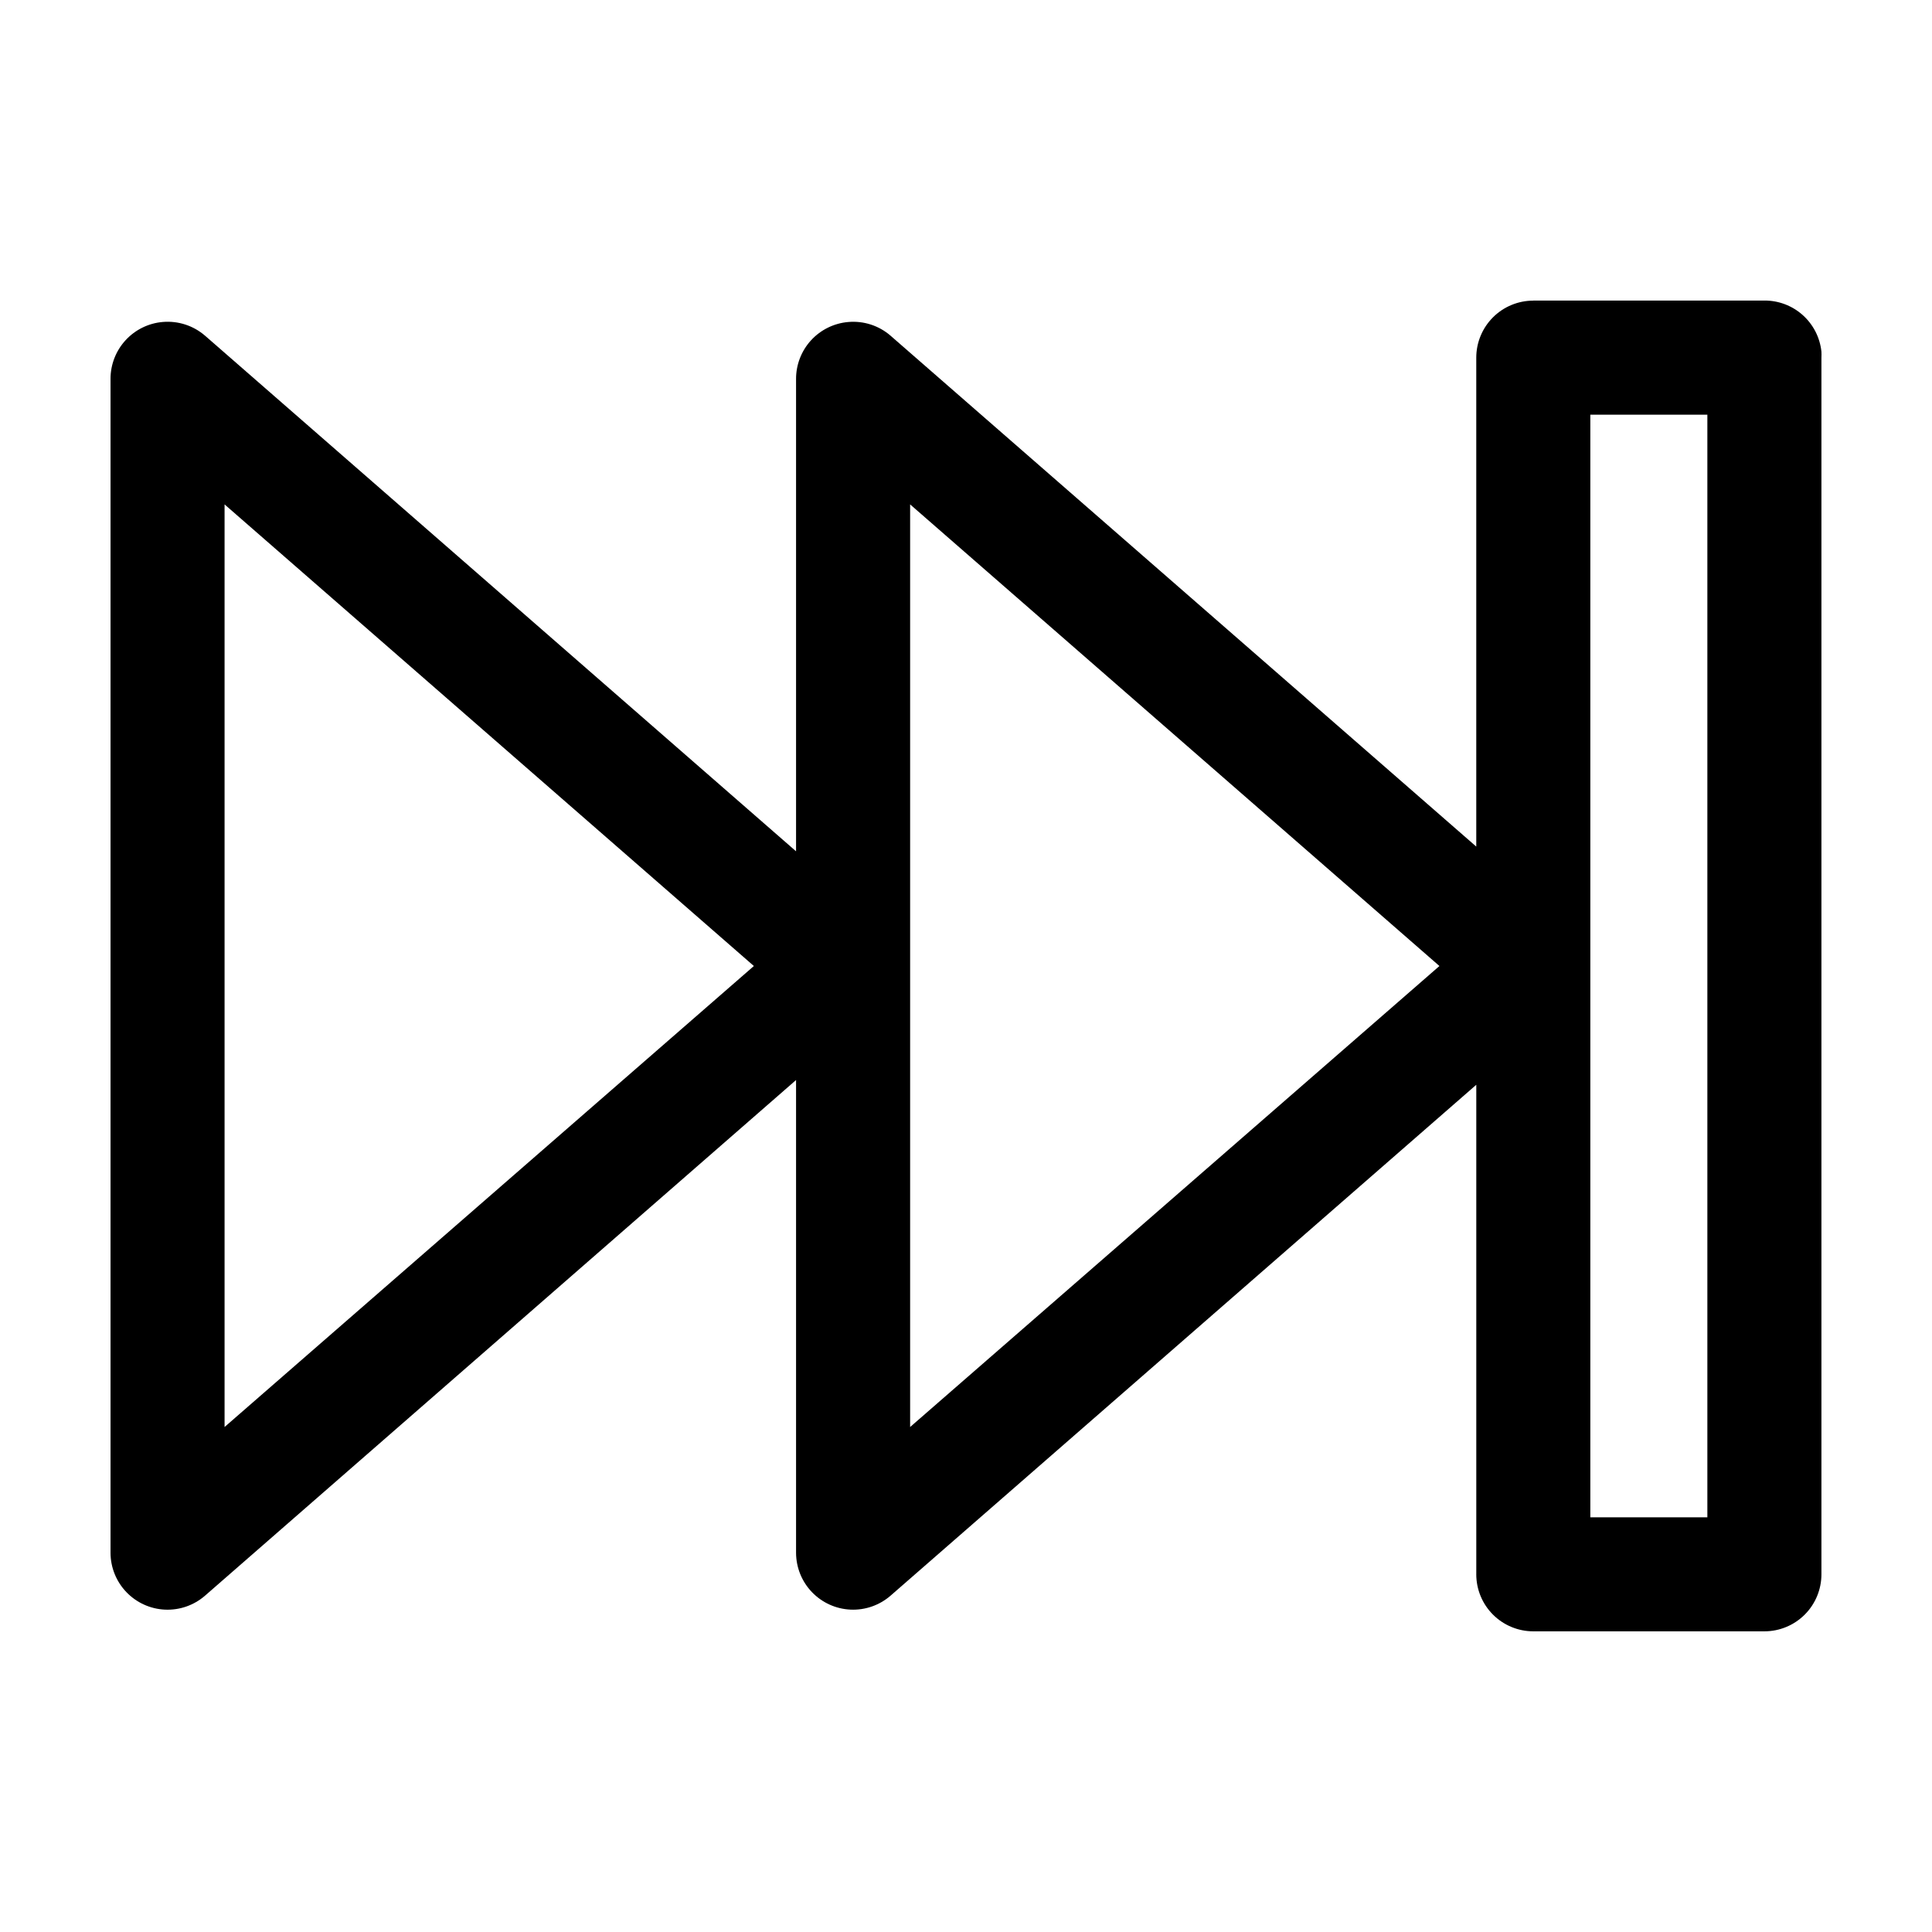 <?xml version="1.0" encoding="UTF-8"?>
<!-- Uploaded to: ICON Repo, www.svgrepo.com, Generator: ICON Repo Mixer Tools -->
<svg fill="#000000" width="800px" height="800px" version="1.1" viewBox="144 144 512 512" xmlns="http://www.w3.org/2000/svg">
 <path d="m550.34 223.67c-4.008 0-7.852 1.59-10.684 4.426-2.836 2.836-4.43 6.68-4.43 10.688v129.57l-155.23-135.4h0.004c-3.086-2.668-7.117-3.973-11.18-3.621-3.785 0.316-7.312 2.047-9.883 4.848-2.566 2.801-3.984 6.465-3.973 10.266v125.16l-156.64-136.66v0.004c-3.086-2.668-7.117-3.973-11.18-3.625-3.785 0.316-7.312 2.051-9.879 4.852-2.566 2.801-3.988 6.465-3.973 10.266v311.1c0.016 3.879 1.527 7.602 4.215 10.398s6.344 4.457 10.219 4.629c3.875 0.176 7.672-1.148 10.598-3.691l156.64-136.66v125.32c0.02 3.879 1.527 7.602 4.215 10.398s6.348 4.457 10.223 4.629c3.875 0.176 7.668-1.148 10.598-3.691l155.23-135.4v129.73h-0.004c0 4.008 1.594 7.852 4.43 10.688 2.832 2.832 6.676 4.426 10.684 4.426h61.242c4.008 0 7.852-1.594 10.688-4.426 2.832-2.836 4.426-6.68 4.426-10.688v-322.44c0.027-0.527 0.027-1.051 0-1.578-0.391-3.727-2.152-7.18-4.945-9.68-2.793-2.504-6.418-3.879-10.168-3.859h-61.242zm15.113 30.23h31.016v292.21h-31.016zm-361.94 23.773 140.27 122.33-140.27 122.17zm181.68 0 140.27 122.33-140.27 122.17z"/>
</svg>